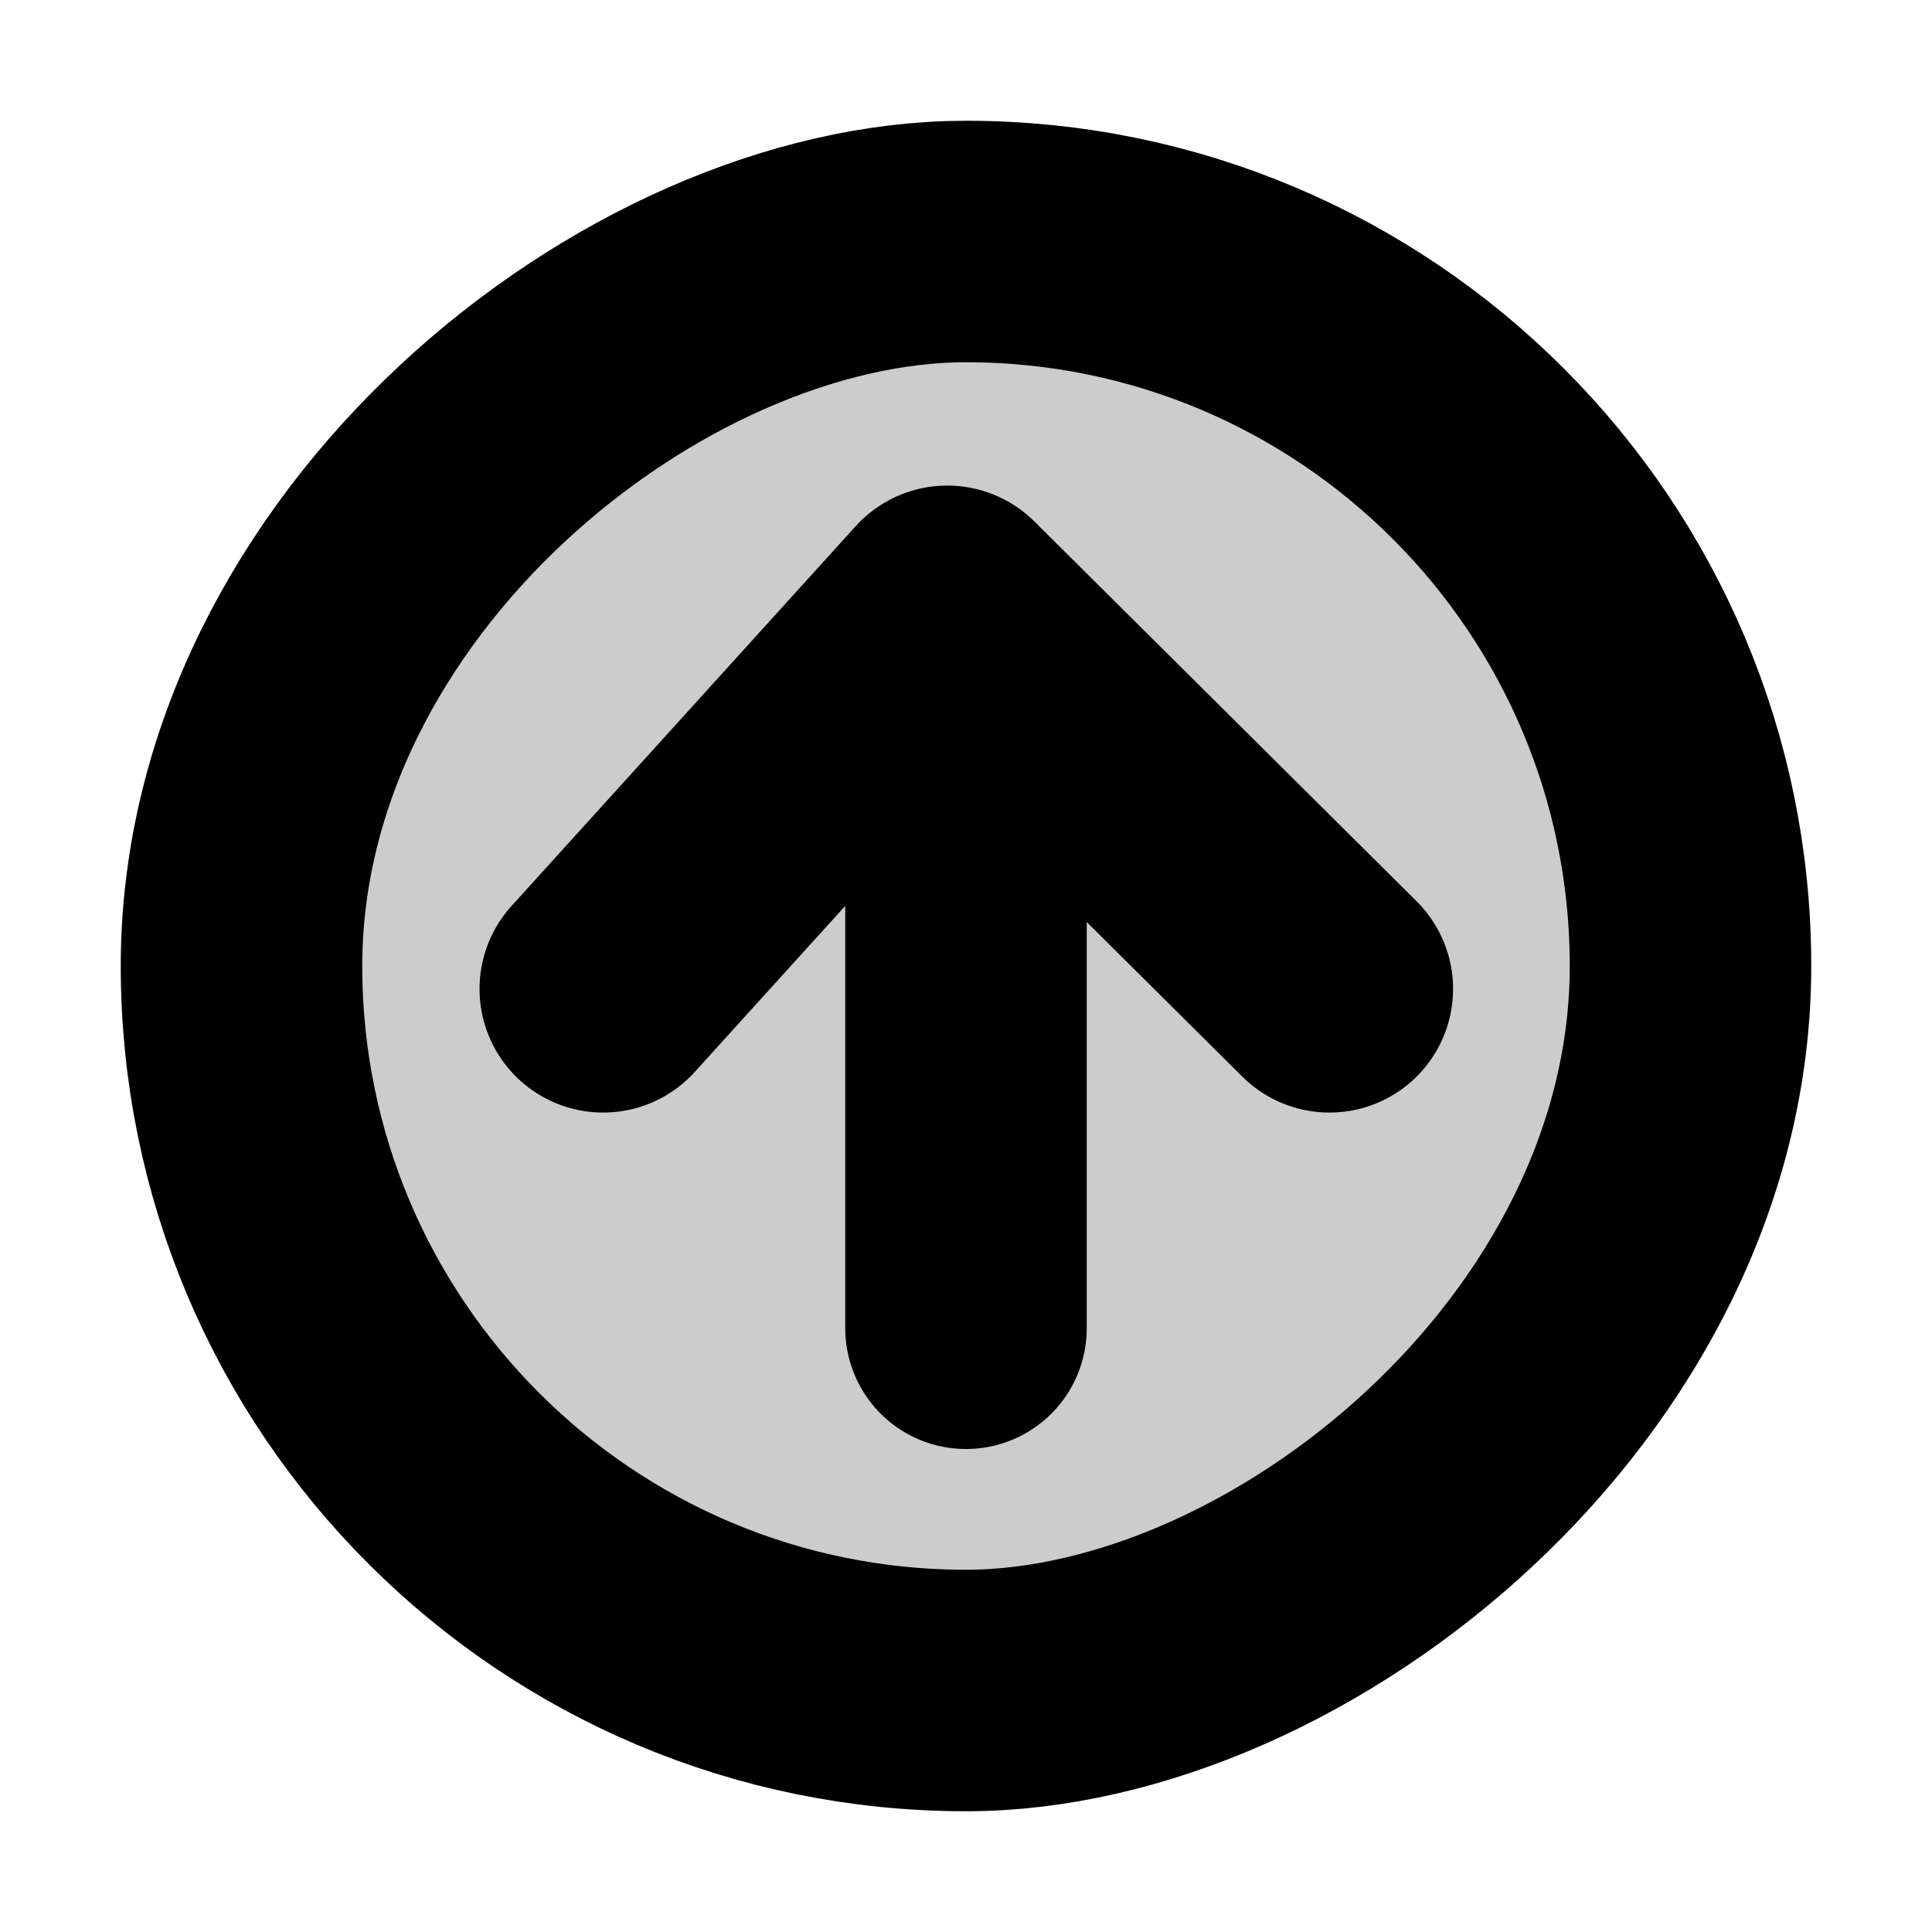<?xml version="1.0" ?>

<svg width="800px" height="800px" viewBox="0 0 64 64" data-name="Icon Set - Black" id="Icon_Set_-_Black" xmlns="http://www.w3.org/2000/svg">
<defs>
<style>.cls-1,.cls-2{fill:#ccc;}.cls-1,.cls-2,.cls-3{stroke:#000000;stroke-linecap:round;stroke-linejoin:round;}.cls-1,.cls-3{stroke-width:8px;}.cls-2{stroke-width:8.19px;}.cls-3{fill:none;}</style>
</defs>
<g data-name="Up Arrpw" id="Up_Arrpw">
<g data-name="Right Arrow" id="Right_Arrow">
<rect class="cls-1" height="48" rx="24" transform="translate(64 0) rotate(90)" width="48" x="8" y="8"/>
</g>
<polyline class="cls-2" points="19.98 32.76 31.38 20.18 44.04 32.76"/>
<line class="cls-3" x1="32" x2="32" y1="44" y2="22"/>
</g>
</svg>